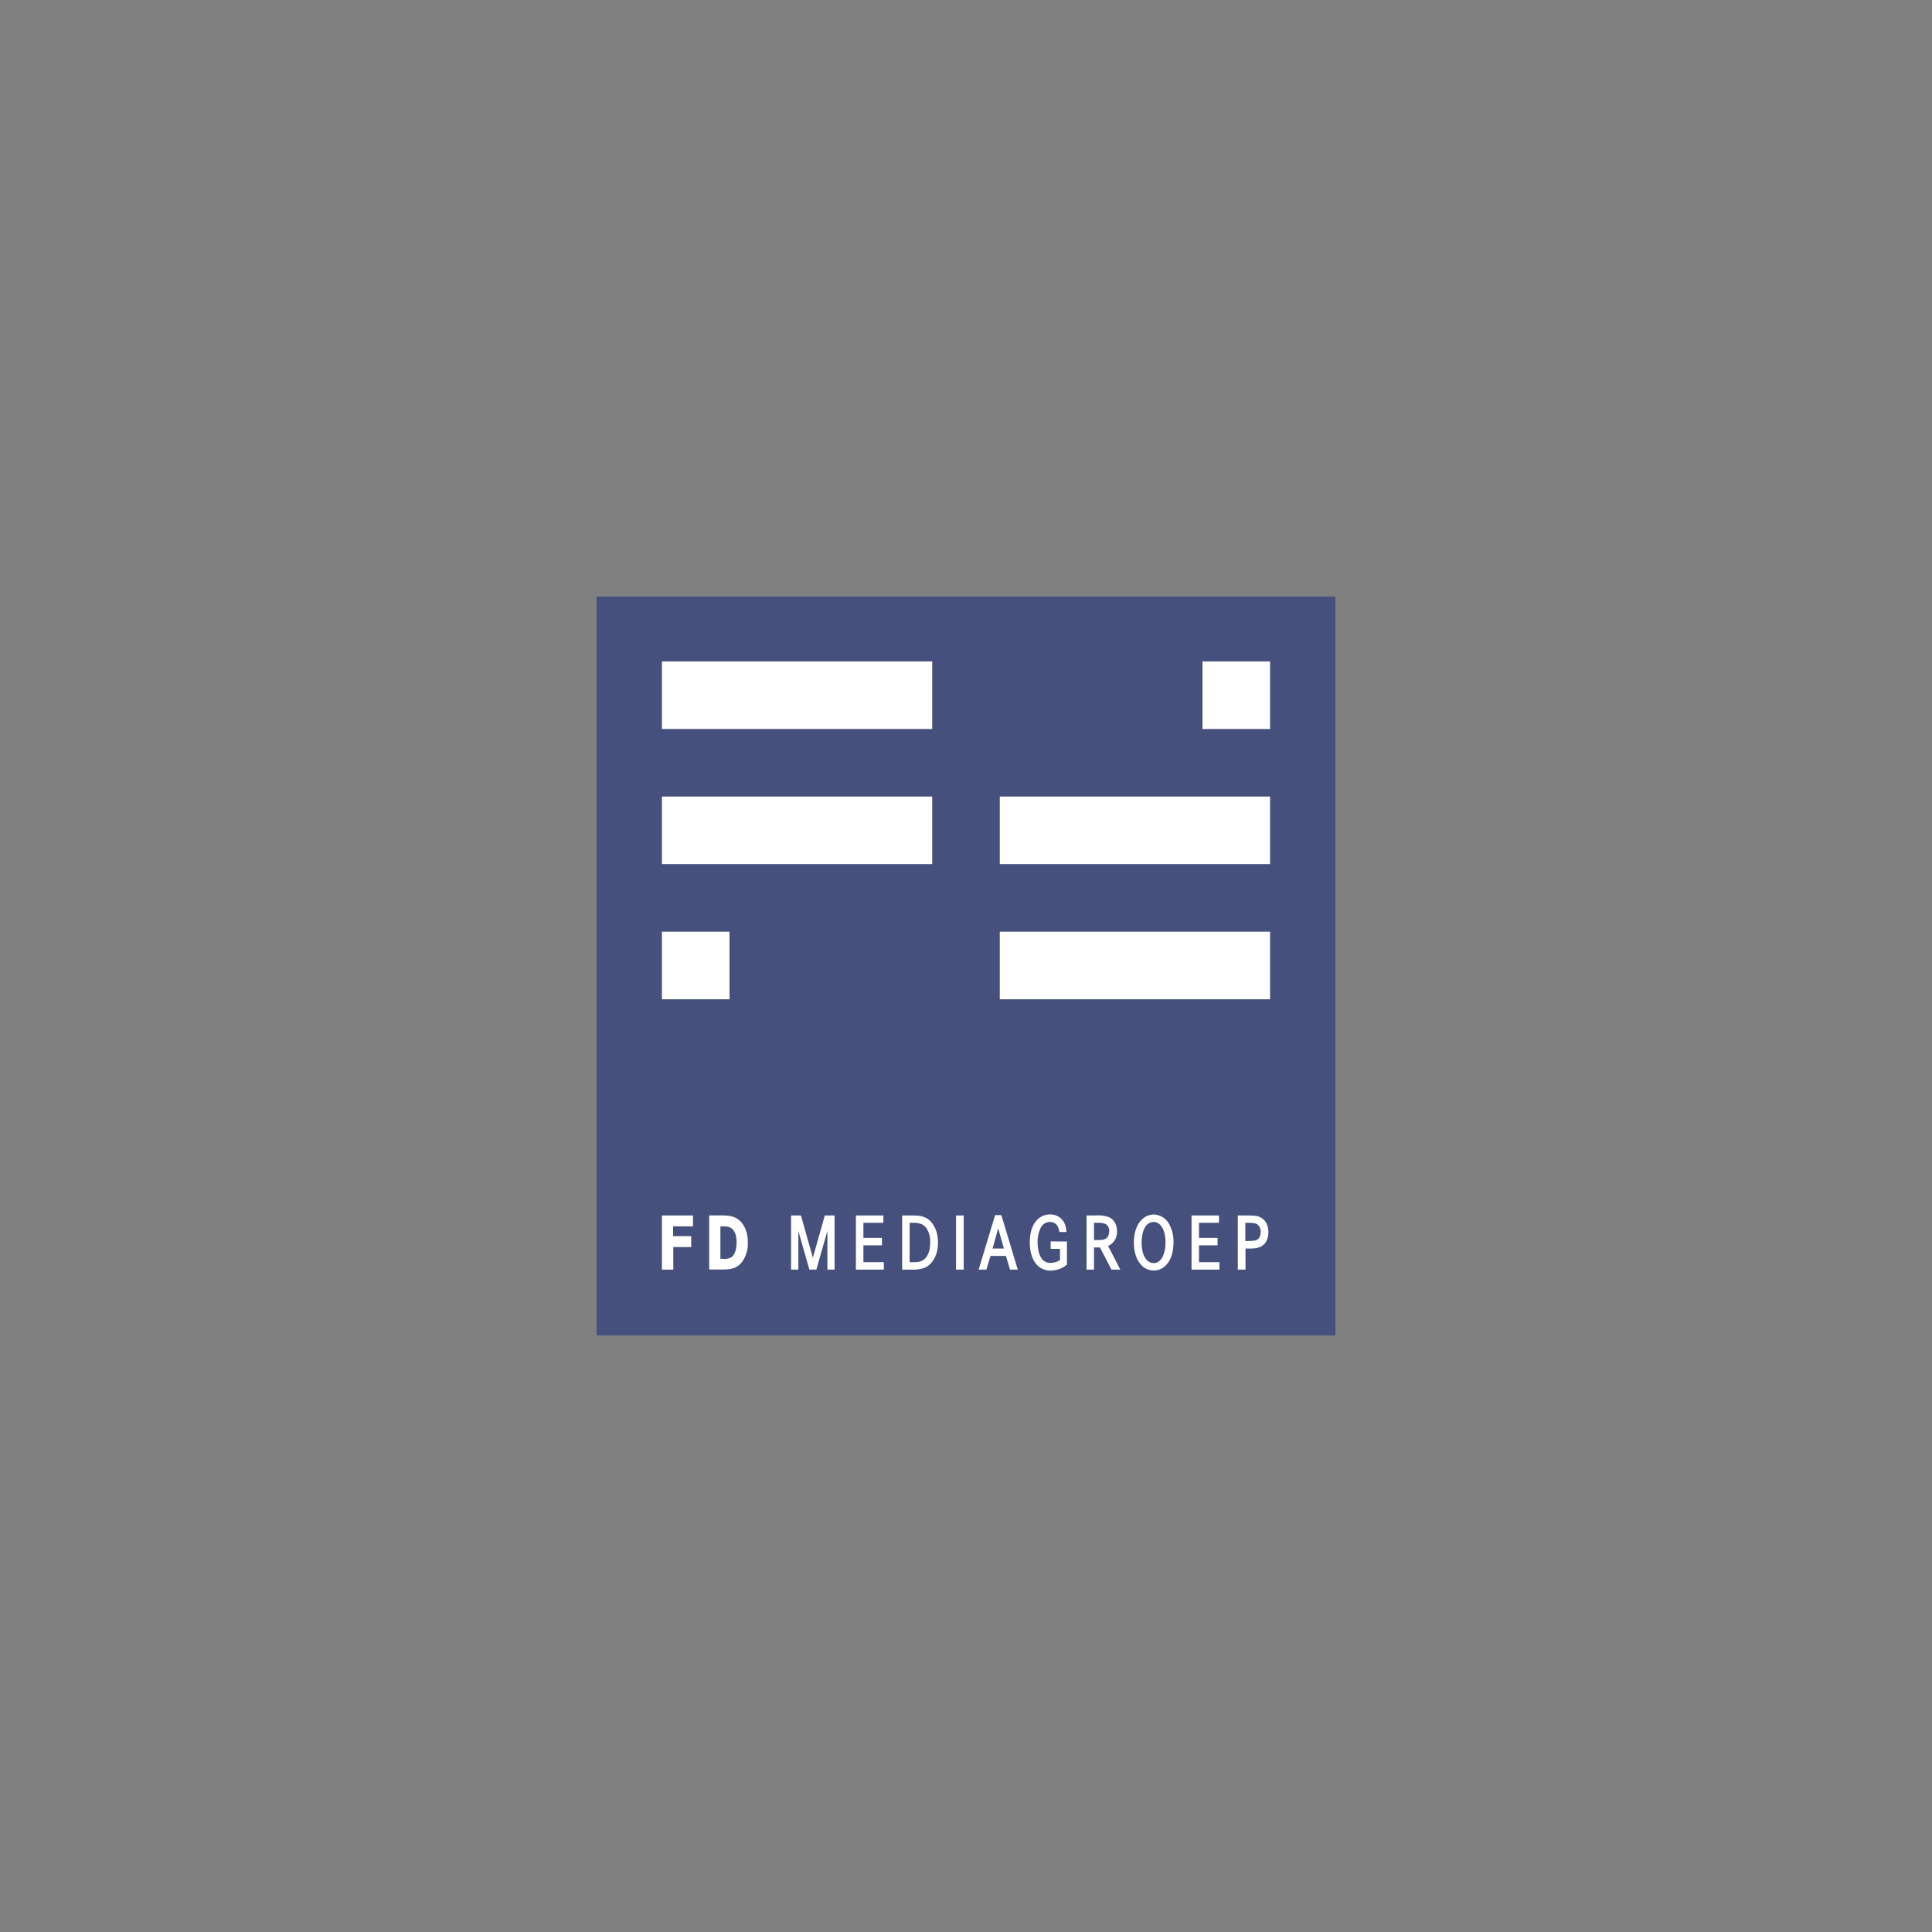<?xml version="1.0" encoding="UTF-8"?>
<svg xmlns="http://www.w3.org/2000/svg" id="Layer_1" data-name="Layer 1" viewBox="0 0 800 800">
  <rect x="0" y="0" width="800" height="800" fill="#808080" stroke="none"/>
  <defs>
    <style>.cls-1{fill:#45517c;}.cls-2{fill:#fff;}</style>
  </defs>
  <polygon class="cls-1" points="247.02 552.98 552.98 552.98 552.98 247.02 247.02 247.02 247.02 552.98 247.02 552.98"></polygon>
  <polygon class="cls-2" points="413.99 413.78 525.91 413.78 525.91 385.8 413.99 385.8 413.99 413.78 413.99 413.78"></polygon>
  <polygon class="cls-2" points="413.99 357.82 525.91 357.82 525.91 329.84 413.99 329.84 413.99 357.82 413.99 357.82"></polygon>
  <polygon class="cls-2" points="497.93 301.86 525.91 301.86 525.91 273.88 497.93 273.88 497.93 301.86 497.93 301.86"></polygon>
  <polygon class="cls-2" points="386.01 273.88 274.09 273.88 274.09 301.86 386.01 301.86 386.01 273.88 386.01 273.88"></polygon>
  <polygon class="cls-2" points="386.01 329.84 274.09 329.84 274.09 357.82 386.01 357.82 386.01 329.84 386.01 329.84"></polygon>
  <polygon class="cls-2" points="302.07 385.8 274.09 385.8 274.09 413.78 302.07 413.78 302.07 385.8 302.07 385.8"></polygon>
  <polygon class="cls-2" points="278.72 507.81 278.72 511.86 286.21 511.86 286.21 516.37 278.8 516.37 278.8 525.72 274.09 525.72 274.09 503.3 286.95 503.3 286.95 507.81 278.72 507.81 278.72 507.81"></polygon>
  <path class="cls-2" d="M306.08,505.27c-2.24-1.92-4.8-1.95-7.28-2h-5.13v22.41h5.15c2.29,0,4.5-.09,6.38-1.25a7.79,7.79,0,0,0,2.16-2,13.25,13.25,0,0,0,2.31-8c0-5.53-2.51-8.27-3.59-9.2m-6.62,16H298.3V507.81l.47,0h.75c1.68,0,3,.24,4,1.39.69.8,1.5,2.34,1.48,5.28,0,1-.12,4.57-2,6a5.45,5.45,0,0,1-3.51.78"></path>
  <polygon class="cls-2" points="345.58 503.3 345.58 525.72 342.61 525.72 342.61 509.69 338.03 525.72 335.15 525.72 330.58 509.69 330.58 525.72 327.56 525.72 327.56 503.3 331.66 503.3 336.59 520.79 341.54 503.3 345.58 503.3 345.58 503.3"></polygon>
  <polygon class="cls-2" points="365.98 522.64 365.98 525.72 354.42 525.72 354.42 503.3 365.79 503.3 365.79 506.34 357.52 506.34 357.52 512.59 365.2 512.59 365.2 515.66 357.52 515.66 357.52 522.64 365.98 522.64 365.98 522.64"></polygon>
  <path class="cls-2" d="M384.61,505.07c-2.2-1.77-4.93-1.77-7.13-1.77h-3.92v22.42h4.14a13.62,13.62,0,0,0,4.62-.58c4.13-1.4,5.41-5.65,5.79-7.46a18.26,18.26,0,0,0,.29-3.17c0-5.68-2.64-8.49-3.79-9.44m.56,9.44c0,4.15-1.44,6.15-2.63,7.07-1.35,1-2.71,1.06-4.48,1.06h-1.4v-16.3h1.45a8.52,8.52,0,0,1,3.37.51,5,5,0,0,1,2.28,1.95,10,10,0,0,1,1.41,5.71"></path>
  <polygon class="cls-2" points="399.05 525.72 395.88 525.72 395.88 503.3 399.05 503.3 399.05 525.72 399.05 525.72"></polygon>
  <path class="cls-2" d="M414.63,503.14h-2.57l-6.82,22.57h3.21l1.71-5.67h6.37l1.69,5.67h3.21l-6.8-22.57ZM411,517l2.33-8.38L415.7,517Z"></path>
  <path class="cls-2" d="M441.79,514.08v9.57l-.36.27a7.49,7.49,0,0,1-1.06.76,10.85,10.85,0,0,1-5.3,1.44,7.67,7.67,0,0,1-6.25-3c-.9-1.19-2.41-3.88-2.41-8.72,0-2.51.46-7.1,3.49-9.7a7.29,7.29,0,0,1,4.89-1.82,6.35,6.35,0,0,1,6.27,4.39,11.81,11.81,0,0,1,.49,2.33l.05.55h-2.94l-.06-.4a6.65,6.65,0,0,0-.59-1.86,3.33,3.33,0,0,0-1.58-1.56,4,4,0,0,0-1.67-.35,4.29,4.29,0,0,0-3.76,2.32,12.77,12.77,0,0,0-1.34,6.19c0,1.52.22,6.43,3.22,8a4.62,4.62,0,0,0,2.19.45,7.19,7.19,0,0,0,3.84-1.16v-4.66h-3.86v-3.07Z"></path>
  <path class="cls-2" d="M458.85,515.91a3.83,3.83,0,0,0,.83-.44,6.33,6.33,0,0,0,2.85-5.61c0-2.85-1.29-5-3.54-5.95a13.83,13.83,0,0,0-5.26-.61h-3.82v22.42H453v-9.18h2.47l4.77,9.18h3.67l-5.09-9.81ZM453,506.34h1.66a6.78,6.78,0,0,1,3.26.56,3.33,3.33,0,0,1,1.38,2.91,4.43,4.43,0,0,1-.4,1.88c-.71,1.54-2.2,1.72-3.77,1.78H453v-7.13Z"></path>
  <path class="cls-2" d="M484,506.65a7.53,7.53,0,0,0-6.28-3.75,7,7,0,0,0-4.52,1.73c-3.21,2.73-3.68,7.36-3.68,9.88,0,6.94,3.19,9.7,4.57,10.57a7.23,7.23,0,0,0,3.63,1,6.79,6.79,0,0,0,4.41-1.57c3.29-2.7,3.79-7.43,3.79-10a14.79,14.79,0,0,0-1.92-7.86M477.67,523a3.65,3.65,0,0,1-2.76-1.23c-2-2-2.2-5.74-2.18-7.27,0-.94.09-4.18,1.42-6.31a4.07,4.07,0,0,1,3.52-2.2,3.66,3.66,0,0,1,2.71,1.17,6.86,6.86,0,0,1,1.38,2.18,14.33,14.33,0,0,1,.85,5.16c0,3-.7,5.52-1.92,7a3.82,3.82,0,0,1-3,1.53"></path>
  <polygon class="cls-2" points="504.94 522.64 504.94 525.72 493.4 525.72 493.4 503.3 504.76 503.3 504.76 506.34 496.48 506.34 496.48 512.59 504.17 512.59 504.17 515.66 496.48 515.66 496.48 522.64 504.94 522.64 504.94 522.64"></polygon>
  <path class="cls-2" d="M521.51,503.87c-1.3-.49-2.7-.57-5.34-.57h-3.62v22.42h3.18V517h1.39c1.72,0,3.83-.05,5.42-1.07,2.31-1.49,2.67-4.2,2.67-5.68,0-3.11-1.36-5.42-3.7-6.35m-5,10h-.85v-7.56h.61c2.47,0,3.72.09,4.61.83a4,4,0,0,1,1.14,3.05,4.63,4.63,0,0,1-.45,2,2.69,2.69,0,0,1-.86,1c-.81.55-2,.64-4.2.64"></path>
</svg>
